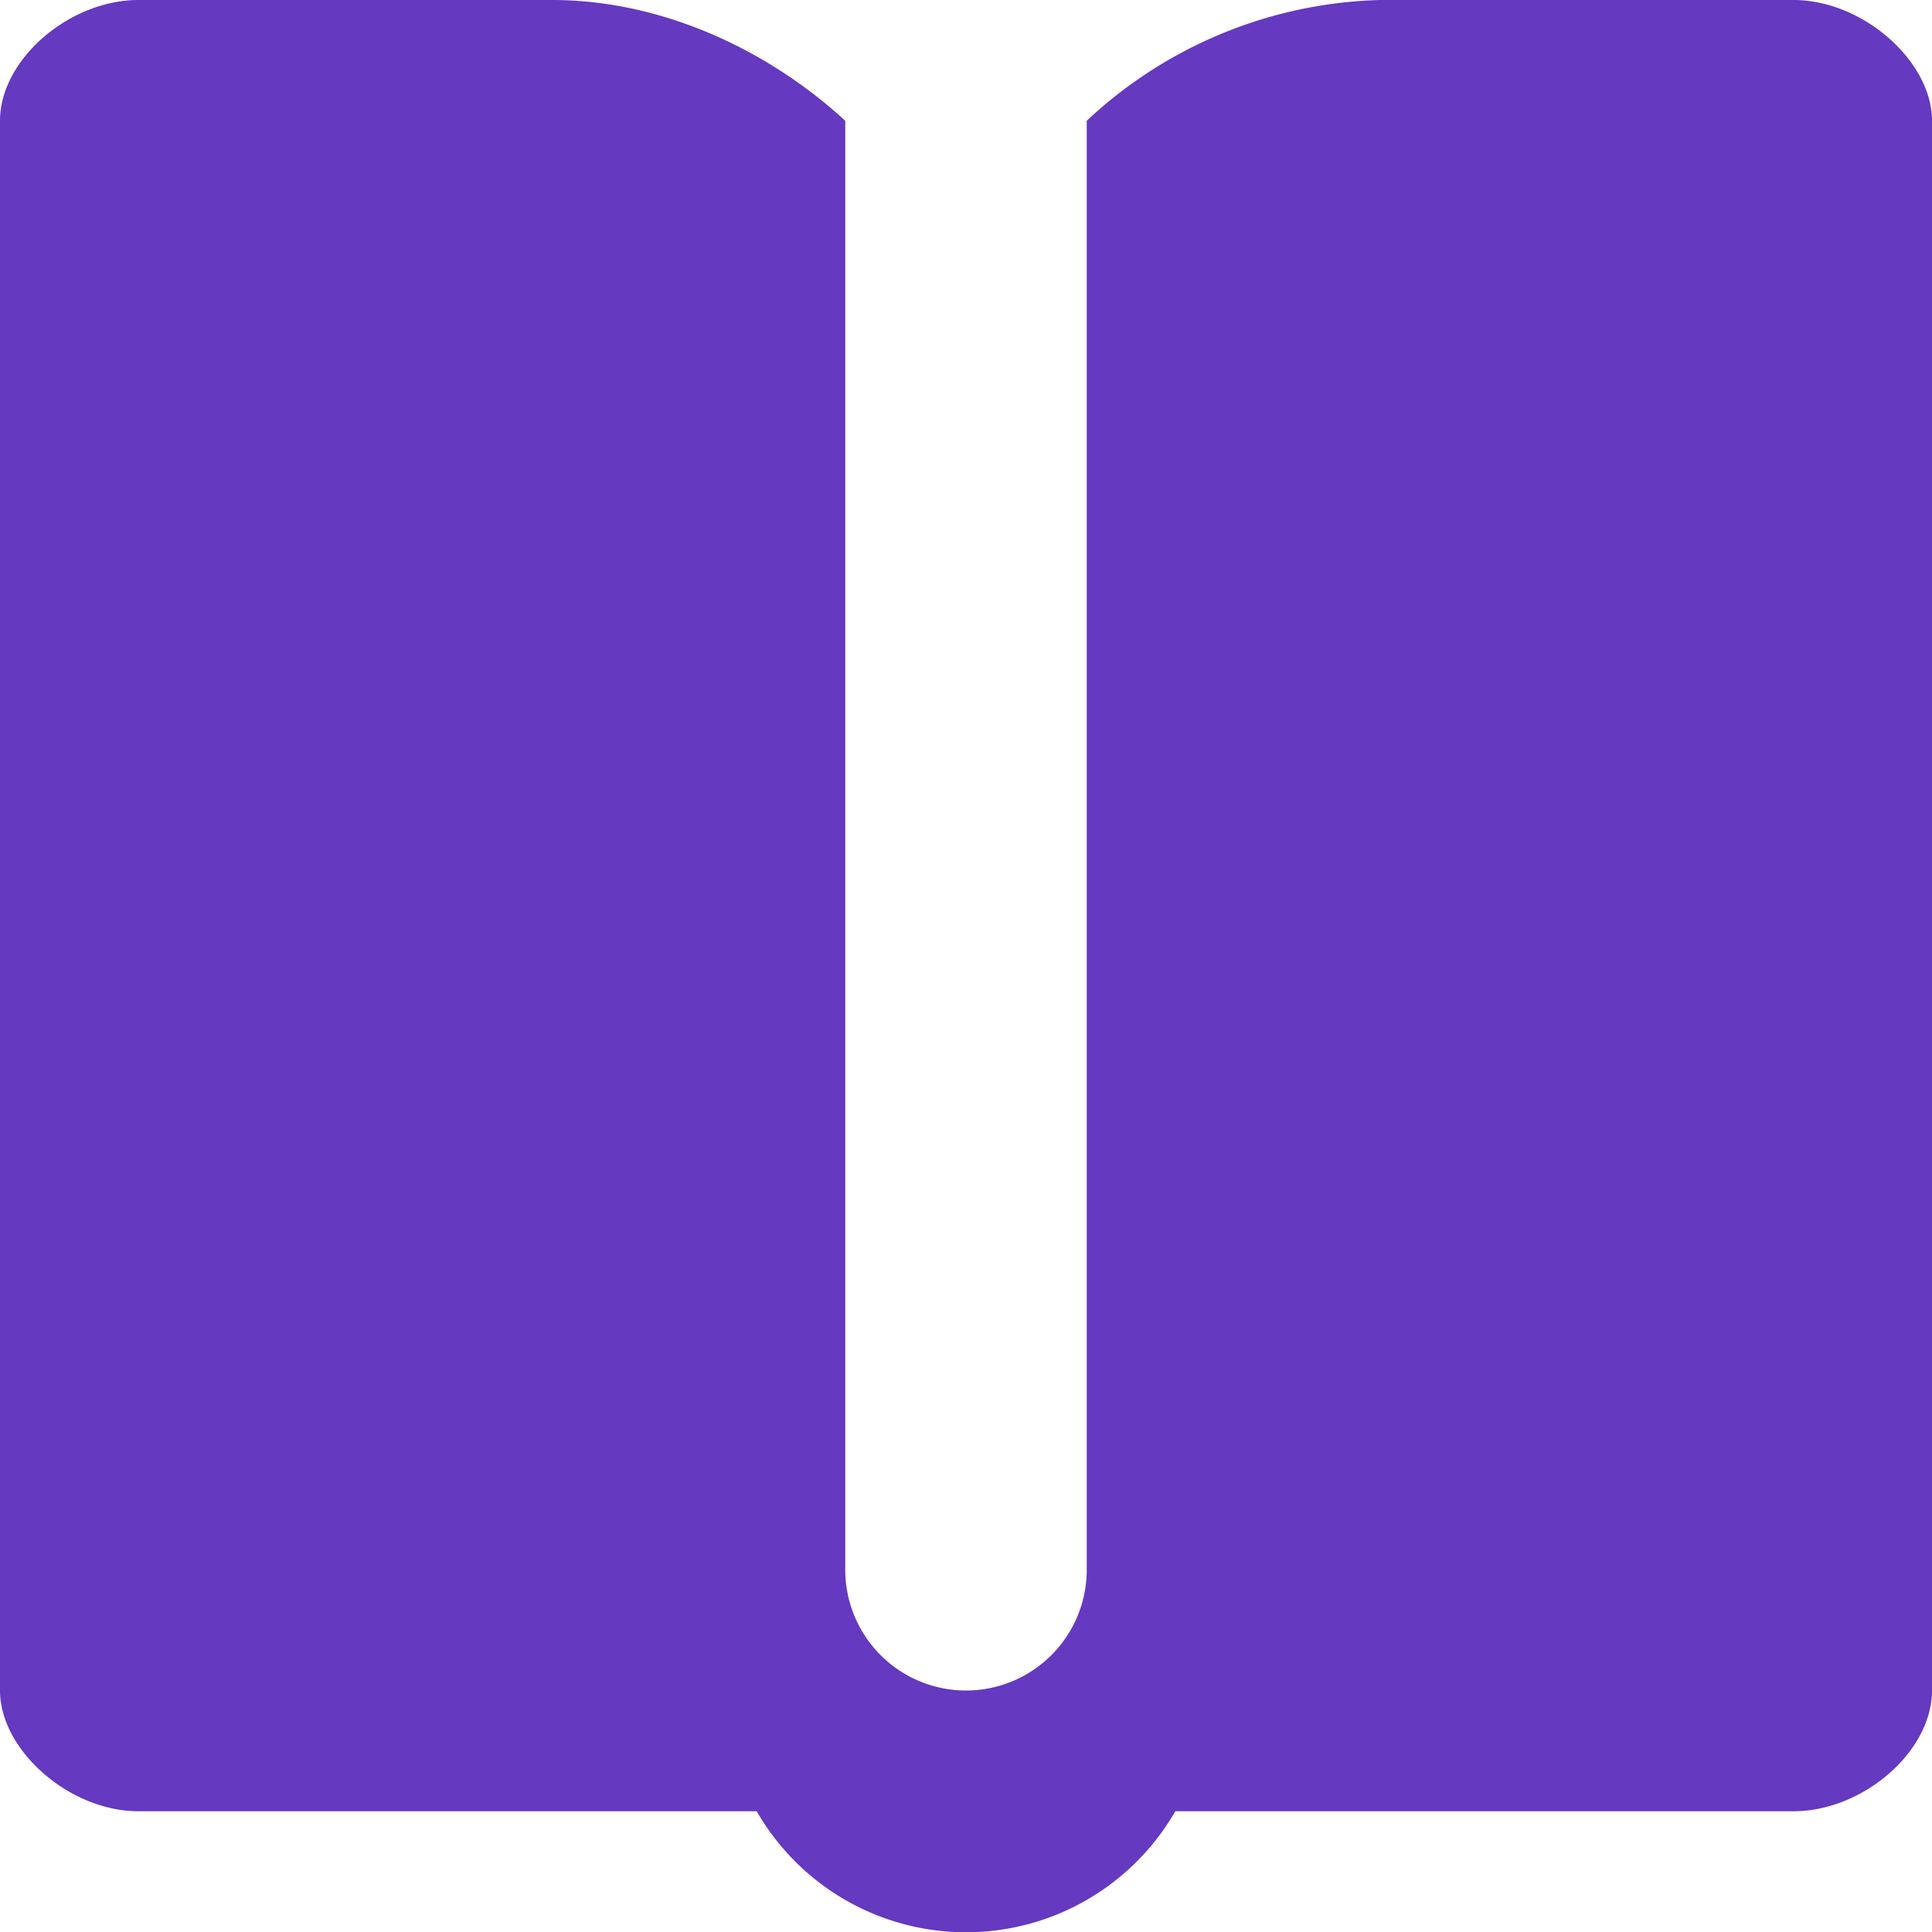 <?xml version="1.0" encoding="UTF-8"?>
<svg viewBox="0 0 12 12" xmlns="http://www.w3.org/2000/svg" xmlns:xlink="http://www.w3.org/1999/xlink"><title>Mask</title><defs><path d="M8.57 0h2.57c.43 0 .86.38.86.75v9.75c0 .38-.43.75-.86.75H7.3a1.5 1.5 0 0 1-2.6 0H.86c-.43 0-.86-.38-.86-.75V.75C0 .37.43 0 .86 0h2.57c.67 0 1.33.3 1.82.75v9a.75.75 0 1 0 1.5 0v-9A2.77 2.77 0 0 1 8.57 0z" id="a"/></defs><use fill="#6539c0" xlink:href="#a" fill-rule="evenodd"/></svg>
